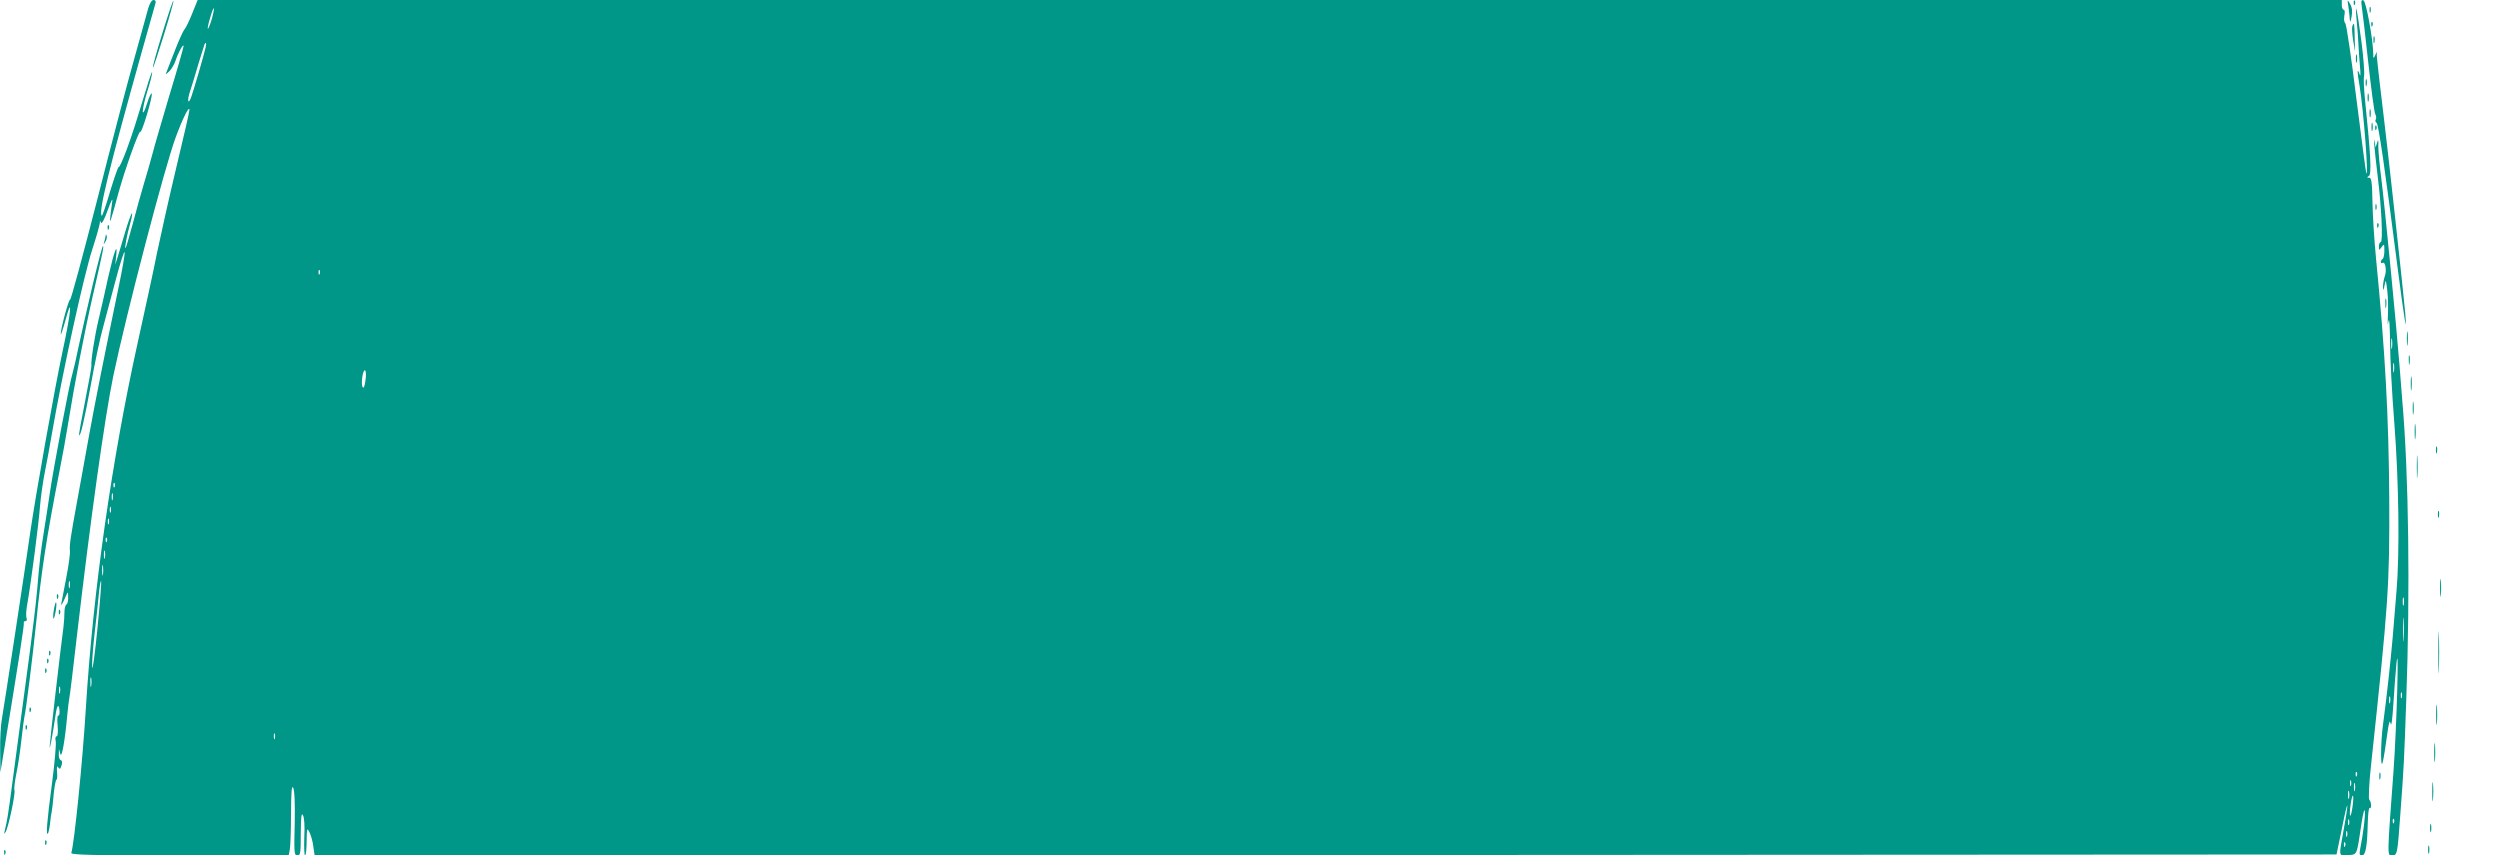 <?xml version="1.0" standalone="no"?>
<!DOCTYPE svg PUBLIC "-//W3C//DTD SVG 20010904//EN"
 "http://www.w3.org/TR/2001/REC-SVG-20010904/DTD/svg10.dtd">
<svg version="1.0" xmlns="http://www.w3.org/2000/svg"
 width="1280pt" height="438pt" viewBox="0 0 1280 438"
 preserveAspectRatio="xMidYMid meet">
<g transform="translate(0,438) scale(0.1,-0.1)"
fill="#009688" stroke="none">
<path d="M759 4338 c-6 -24 -38 -137 -70 -253 -33 -115 -119 -443 -191 -727
-73 -284 -135 -515 -139 -512 -7 4 -50 -155 -48 -178 0 -7 11 25 24 72 38 141
29 42 -15 -161 -40 -187 -136 -723 -165 -924 -27 -191 -135 -898 -145 -954 -6
-30 -10 -104 -9 -165 l1 -111 19 115 c76 465 104 642 101 652 -1 5 3 8 9 8 6
0 8 7 5 16 -4 9 -2 42 4 73 18 101 59 414 65 501 4 47 15 126 25 175 10 50 26
135 35 190 54 313 163 812 209 953 20 61 36 120 37 129 0 14 2 15 6 3 4 -9 18
18 35 65 16 45 26 65 23 45 -14 -102 -15 -115 -6 -90 5 14 20 68 34 120 32
119 108 333 115 325 8 -8 63 176 59 195 -2 8 -13 -14 -24 -50 -13 -40 -21 -55
-22 -40 0 14 10 61 24 105 14 44 25 87 24 95 0 8 -14 -30 -30 -85 -55 -180
-67 -219 -101 -313 -19 -51 -37 -90 -40 -87 -3 3 -22 -53 -44 -124 -21 -72
-40 -128 -43 -126 -18 18 35 233 205 840 36 127 67 238 70 248 3 11 0 17 -10
17 -9 0 -19 -16 -27 -42z"/>
<path d="M831 4209 c-29 -94 -51 -173 -48 -175 2 -2 27 73 56 167 29 94 51
172 49 175 -3 2 -28 -73 -57 -167z"/>
<path d="M985 4313 c-15 -38 -33 -75 -40 -83 -8 -9 -29 -56 -48 -105 -20 -50
-39 -99 -43 -110 -8 -19 -8 -19 13 0 11 11 26 36 32 55 14 42 40 89 41 74 0
-6 -32 -119 -72 -250 -39 -132 -79 -268 -88 -304 -9 -36 -29 -103 -43 -150
-14 -47 -40 -139 -57 -205 -18 -66 -34 -122 -37 -125 -7 -7 7 67 23 124 8 27
12 51 10 54 -3 2 -16 -34 -30 -79 -14 -46 -32 -106 -40 -134 l-16 -50 5 45 c8
74 -10 26 -40 -105 -14 -66 -37 -165 -50 -220 -22 -93 -41 -220 -37 -238 1 -4
-13 -85 -32 -180 -19 -94 -33 -173 -31 -175 7 -8 26 73 60 257 19 106 46 234
60 285 13 50 43 163 67 251 23 88 44 153 46 143 2 -9 -11 -83 -28 -165 -75
-361 -123 -601 -155 -778 -19 -104 -45 -251 -59 -325 -35 -191 -41 -232 -38
-259 2 -12 -6 -73 -18 -135 -12 -61 -23 -122 -26 -136 -3 -14 4 -5 15 20 20
45 20 45 20 13 1 -17 -3 -35 -9 -38 -5 -3 -10 -20 -10 -38 0 -18 -2 -52 -5
-77 -15 -111 -67 -560 -70 -605 -4 -49 15 54 30 158 7 50 18 57 20 13 0 -14
-3 -22 -7 -20 -4 3 -6 -20 -3 -50 3 -34 1 -56 -5 -56 -6 0 -8 -10 -5 -23 4
-13 -5 -112 -19 -220 -26 -194 -31 -266 -21 -255 3 3 8 25 11 49 2 24 6 53 9
64 2 11 7 52 10 90 4 39 10 71 14 73 4 1 5 19 3 40 -2 26 0 33 6 23 8 -11 11
-9 17 10 5 14 3 25 -4 27 -6 2 -11 16 -10 30 l1 27 7 -25 c7 -26 24 69 36 205
3 33 8 70 10 81 3 12 20 156 39 320 70 601 142 1114 186 1329 67 320 264 1073
320 1223 35 95 69 163 70 140 0 -10 -30 -140 -66 -290 -36 -150 -80 -347 -99
-438 -18 -91 -63 -298 -99 -460 -133 -602 -229 -1273 -266 -1870 -17 -281 -60
-702 -75 -747 -3 -10 112 -13 554 -13 l559 0 6 31 c3 17 6 100 6 183 1 112 3
146 11 133 7 -12 10 -78 8 -183 -4 -151 -3 -164 14 -164 15 0 17 12 17 113 1
85 3 108 11 93 7 -11 10 -55 7 -112 -2 -52 0 -94 4 -94 4 0 8 33 8 73 1 66 2
70 14 47 7 -14 17 -46 20 -73 l7 -47 5176 2 5176 3 28 135 c31 158 38 153 9
-6 -26 -144 -28 -136 22 -132 48 3 44 -5 69 163 8 51 15 78 17 62 3 -25 -8
-113 -24 -194 -5 -26 -3 -33 9 -33 19 0 27 45 30 166 1 45 5 80 10 77 10 -6 9
31 -2 42 -5 6 -2 78 9 180 89 829 95 917 93 1365 -3 419 -20 739 -68 1230 -9
91 -17 220 -18 287 -2 102 -5 123 -17 123 -12 0 -13 2 -1 9 14 9 9 108 -20
389 -6 56 -8 113 -5 126 3 13 -3 93 -14 177 -22 166 -34 217 -24 104 4 -38 8
-92 9 -120 1 -27 5 -79 8 -115 4 -42 3 -56 -2 -40 -13 35 -13 16 0 -59 21
-131 48 -484 34 -446 -2 6 -25 179 -51 385 -25 206 -51 378 -56 381 -6 4 -8
20 -5 38 4 18 2 31 -3 31 -6 0 -10 11 -10 25 l0 25 -5489 0 -5489 0 -27 -67z
m99 -32 c-9 -29 -18 -51 -20 -48 -2 2 3 27 12 56 8 29 17 51 19 49 2 -2 -3
-28 -11 -57z m-31 -143 c-9 -41 -64 -229 -74 -255 -16 -44 -22 -17 -6 29 8 24
27 86 42 138 16 52 30 98 32 103 8 14 11 7 6 -15z m584 -1160 c-3 -8 -6 -5 -6
6 -1 11 2 17 5 13 3 -3 4 -12 1 -19z m234 -548 c-4 -29 -9 -40 -14 -32 -11 16
2 97 13 85 4 -4 5 -28 1 -53z m-1284 -542 c-3 -8 -6 -5 -6 6 -1 11 2 17 5 13
3 -3 4 -12 1 -19z m-10 -65 c-3 -10 -5 -4 -5 12 0 17 2 24 5 18 2 -7 2 -21 0
-30z m-10 -65 c-3 -7 -5 -2 -5 12 0 14 2 19 5 13 2 -7 2 -19 0 -25z m-10 -60
c-3 -7 -5 -2 -5 12 0 14 2 19 5 13 2 -7 2 -19 0 -25z m-10 -90 c-3 -8 -6 -5
-6 6 -1 11 2 17 5 13 3 -3 4 -12 1 -19z m-10 -85 c-3 -10 -5 -2 -5 17 0 19 2
27 5 18 2 -10 2 -26 0 -35z m-10 -85 c-2 -13 -4 -3 -4 22 0 25 2 35 4 23 2
-13 2 -33 0 -45z m-170 -65 c-3 -10 -5 -4 -5 12 0 17 2 24 5 18 2 -7 2 -21 0
-30z m142 -210 c-13 -131 -25 -221 -27 -200 -2 21 4 98 12 170 9 73 18 165 22
205 4 40 9 70 12 68 2 -3 -6 -112 -19 -243z m-32 -295 c-2 -13 -4 -5 -4 17 -1
22 1 32 4 23 2 -10 2 -28 0 -40z m-160 -35 c-3 -10 -5 -4 -5 12 0 17 2 24 5
18 2 -7 2 -21 0 -30z m1100 -235 c-3 -7 -5 -2 -5 12 0 14 2 19 5 13 2 -7 2
-19 0 -25z m10660 -190 c-3 -8 -6 -5 -6 6 -1 11 2 17 5 13 3 -3 4 -12 1 -19z
m-30 -50 c-3 -7 -5 -2 -5 12 0 14 2 19 5 13 2 -7 2 -19 0 -25z m20 -25 c-3
-10 -5 -2 -5 17 0 19 2 27 5 18 2 -10 2 -26 0 -35z m-30 -40 c-3 -10 -5 -2 -5
17 0 19 2 27 5 18 2 -10 2 -26 0 -35z m18 -43 c-4 -28 -9 -49 -12 -46 -3 2 -2
28 2 56 4 28 9 49 12 46 3 -2 2 -28 -2 -56z m-18 -92 c-3 -7 -5 -2 -5 12 0 14
2 19 5 13 2 -7 2 -19 0 -25z m-10 -60 c-3 -7 -5 -2 -5 12 0 14 2 19 5 13 2 -7
2 -19 0 -25z m-10 -50 c-3 -8 -6 -5 -6 6 -1 11 2 17 5 13 3 -3 4 -12 1 -19z"/>
<path d="M12024 4345 c3 -22 6 -51 7 -65 1 -17 4 -13 9 14 5 27 3 47 -7 65
-15 26 -15 25 -9 -14z"/>
<path d="M12051 4364 c0 -11 3 -14 6 -6 3 7 2 16 -1 19 -3 4 -6 -2 -5 -13z"/>
<path d="M12092 4349 c3 -19 18 -146 33 -284 15 -137 31 -258 36 -268 5 -10 7
-23 3 -29 -4 -5 -2 -13 4 -17 10 -6 43 -235 107 -736 35 -271 50 -364 40 -240
-8 96 -95 889 -110 1005 -9 70 -35 296 -36 315 l0 20 -9 -20 c-8 -17 -9 -16
-9 10 -1 75 -37 269 -50 273 -11 4 -13 -3 -9 -29z"/>
<path d="M12132 4330 c0 -14 2 -19 5 -12 2 6 2 18 0 25 -3 6 -5 1 -5 -13z"/>
<path d="M12141 4254 c0 -11 3 -14 6 -6 3 7 2 16 -1 19 -3 4 -6 -2 -5 -13z"/>
<path d="M12044 4246 c-3 -7 -1 -40 4 -72 l10 -59 -2 72 c-1 75 -3 83 -12 59z"/>
<path d="M12152 4175 c0 -16 2 -22 5 -12 2 9 2 23 0 30 -3 6 -5 -1 -5 -18z"/>
<path d="M12062 4080 c0 -19 2 -27 5 -17 2 9 2 25 0 35 -3 9 -5 1 -5 -18z"/>
<path d="M12112 3955 c0 -16 2 -22 5 -12 2 9 2 23 0 30 -3 6 -5 -1 -5 -18z"/>
<path d="M12122 3880 c0 -19 2 -27 5 -17 2 9 2 25 0 35 -3 9 -5 1 -5 -18z"/>
<path d="M12132 3800 c0 -19 2 -27 5 -17 2 9 2 25 0 35 -3 9 -5 1 -5 -18z"/>
<path d="M12142 3730 c0 -19 2 -27 5 -17 2 9 2 25 0 35 -3 9 -5 1 -5 -18z"/>
<path d="M12161 3724 c0 -11 3 -14 6 -6 3 7 2 16 -1 19 -3 4 -6 -2 -5 -13z"/>
<path d="M12156 3640 c2 -25 10 -99 18 -165 19 -151 28 -335 15 -335 -5 0 -9
-10 -9 -22 0 -21 0 -21 14 -3 13 18 14 17 14 -18 0 -20 -4 -40 -9 -43 -5 -3
-9 -10 -9 -15 0 -6 4 -8 9 -5 14 9 22 -40 11 -69 -5 -14 -9 -38 -9 -53 1 -23
3 -22 8 8 6 32 7 29 14 -29 4 -35 5 -93 3 -130 -2 -43 -1 -52 3 -26 4 23 7
-20 8 -105 0 -80 10 -267 22 -417 23 -296 28 -666 11 -861 -5 -65 -14 -173
-20 -242 -11 -125 -30 -298 -49 -440 -13 -94 -13 -243 -1 -190 5 19 14 78 21
130 10 72 14 88 19 65 4 -18 9 22 14 100 4 72 12 166 16 210 14 135 1 -328
-15 -550 -33 -444 -33 -435 -8 -435 27 0 28 5 43 215 18 241 19 265 30 580 20
557 13 1153 -20 1530 -5 61 -12 146 -15 190 -13 173 -77 827 -92 945 -9 69
-16 145 -16 170 1 35 0 40 -6 20 l-8 -25 -5 30 c-3 17 -4 10 -2 -15z m91
-1042 c-2 -13 -4 -3 -4 22 0 25 2 35 4 23 2 -13 2 -33 0 -45z m10 -120 c-2
-13 -4 -5 -4 17 -1 22 1 32 4 23 2 -10 2 -28 0 -40z m50 -1195 c-3 -10 -5 -2
-5 17 0 19 2 27 5 18 2 -10 2 -26 0 -35z m0 -175 c-2 -29 -3 -8 -3 47 0 55 1
79 3 53 2 -26 2 -71 0 -100z m-10 -300 c-3 -7 -5 -2 -5 12 0 14 2 19 5 13 2
-7 2 -19 0 -25z m-60 -25 c-3 -10 -5 -4 -5 12 0 17 2 24 5 18 2 -7 2 -21 0
-30z m20 -615 c-3 -8 -6 -5 -6 6 -1 11 2 17 5 13 3 -3 4 -12 1 -19z"/>
<path d="M12162 3320 c0 -14 2 -19 5 -12 2 6 2 18 0 25 -3 6 -5 1 -5 -13z"/>
<path d="M12171 3224 c0 -11 3 -14 6 -6 3 7 2 16 -1 19 -3 4 -6 -2 -5 -13z"/>
<path d="M551 3214 c0 -11 3 -14 6 -6 3 7 2 16 -1 19 -3 4 -6 -2 -5 -13z"/>
<path d="M541 3173 c-1 -6 -4 -20 -7 -30 -5 -17 -5 -17 6 0 6 10 9 23 6 30 -3
9 -5 9 -5 0z"/>
<path d="M476 2928 c-25 -106 -57 -246 -71 -311 -13 -65 -29 -133 -34 -150
-15 -46 -97 -483 -116 -612 -9 -60 -22 -148 -30 -195 -16 -101 -22 -146 -35
-303 -6 -65 -22 -202 -36 -305 -37 -275 -53 -394 -69 -517 -28 -217 -45 -338
-51 -364 -3 -14 -8 -35 -10 -46 -4 -17 -3 -17 5 -4 14 22 51 197 45 213 -3 7
2 46 10 87 9 41 20 119 26 174 6 55 13 107 15 115 7 24 43 313 60 480 28 275
52 431 120 780 15 74 33 176 41 225 34 213 88 493 129 670 52 228 58 255 52
255 -3 0 -26 -87 -51 -192z"/>
<path d="M12213 2825 c0 -22 2 -30 4 -17 2 12 2 30 0 40 -3 9 -5 -1 -4 -23z"/>
<path d="M12323 2645 c0 -33 2 -45 4 -27 2 18 2 45 0 60 -2 15 -4 0 -4 -33z"/>
<path d="M12333 2535 c0 -22 2 -30 4 -17 2 12 2 30 0 40 -3 9 -5 -1 -4 -23z"/>
<path d="M12343 2415 c0 -33 2 -45 4 -27 2 18 2 45 0 60 -2 15 -4 0 -4 -33z"/>
<path d="M12353 2290 c0 -30 2 -43 4 -27 2 15 2 39 0 55 -2 15 -4 2 -4 -28z"/>
<path d="M12363 2170 c0 -36 2 -50 4 -32 2 17 2 47 0 65 -2 17 -4 3 -4 -33z"/>
<path d="M12472 2075 c0 -16 2 -22 5 -12 2 9 2 23 0 30 -3 6 -5 -1 -5 -18z"/>
<path d="M12374 1990 c0 -52 1 -74 3 -47 2 26 2 68 0 95 -2 26 -3 4 -3 -48z"/>
<path d="M12482 1745 c0 -16 2 -22 5 -12 2 9 2 23 0 30 -3 6 -5 -1 -5 -18z"/>
<path d="M12493 1370 c0 -41 2 -58 4 -37 2 20 2 54 0 75 -2 20 -4 3 -4 -38z"/>
<path d="M291 1324 c0 -11 3 -14 6 -6 3 7 2 16 -1 19 -3 4 -6 -2 -5 -13z"/>
<path d="M276 1259 c-4 -23 -5 -44 -2 -46 2 -2 7 14 11 37 4 23 5 43 2 46 -2
3 -7 -14 -11 -37z"/>
<path d="M301 1244 c0 -11 3 -14 6 -6 3 7 2 16 -1 19 -3 4 -6 -2 -5 -13z"/>
<path d="M12484 1040 c0 -96 2 -136 3 -87 2 48 2 126 0 175 -1 48 -3 8 -3 -88z"/>
<path d="M251 1034 c0 -11 3 -14 6 -6 3 7 2 16 -1 19 -3 4 -6 -2 -5 -13z"/>
<path d="M241 994 c0 -11 3 -14 6 -6 3 7 2 16 -1 19 -3 4 -6 -2 -5 -13z"/>
<path d="M231 944 c0 -11 3 -14 6 -6 3 7 2 16 -1 19 -3 4 -6 -2 -5 -13z"/>
<path d="M12473 720 c0 -47 2 -66 4 -42 2 23 2 61 0 85 -2 23 -4 4 -4 -43z"/>
<path d="M151 744 c0 -11 3 -14 6 -6 3 7 2 16 -1 19 -3 4 -6 -2 -5 -13z"/>
<path d="M131 654 c0 -11 3 -14 6 -6 3 7 2 16 -1 19 -3 4 -6 -2 -5 -13z"/>
<path d="M12463 525 c0 -44 2 -61 4 -37 2 23 2 59 0 80 -2 20 -4 1 -4 -43z"/>
<path d="M12182 405 c0 -16 2 -22 5 -12 2 9 2 23 0 30 -3 6 -5 -1 -5 -18z"/>
<path d="M12453 325 c0 -44 2 -61 4 -37 2 23 2 59 0 80 -2 20 -4 1 -4 -43z"/>
<path d="M12442 140 c0 -19 2 -27 5 -17 2 9 2 25 0 35 -3 9 -5 1 -5 -18z"/>
<path d="M231 64 c0 -11 3 -14 6 -6 3 7 2 16 -1 19 -3 4 -6 -2 -5 -13z"/>
<path d="M12432 30 c0 -19 2 -27 5 -17 2 9 2 25 0 35 -3 9 -5 1 -5 -18z"/>
<path d="M21 14 c0 -11 3 -14 6 -6 3 7 2 16 -1 19 -3 4 -6 -2 -5 -13z"/>
</g>
</svg>
